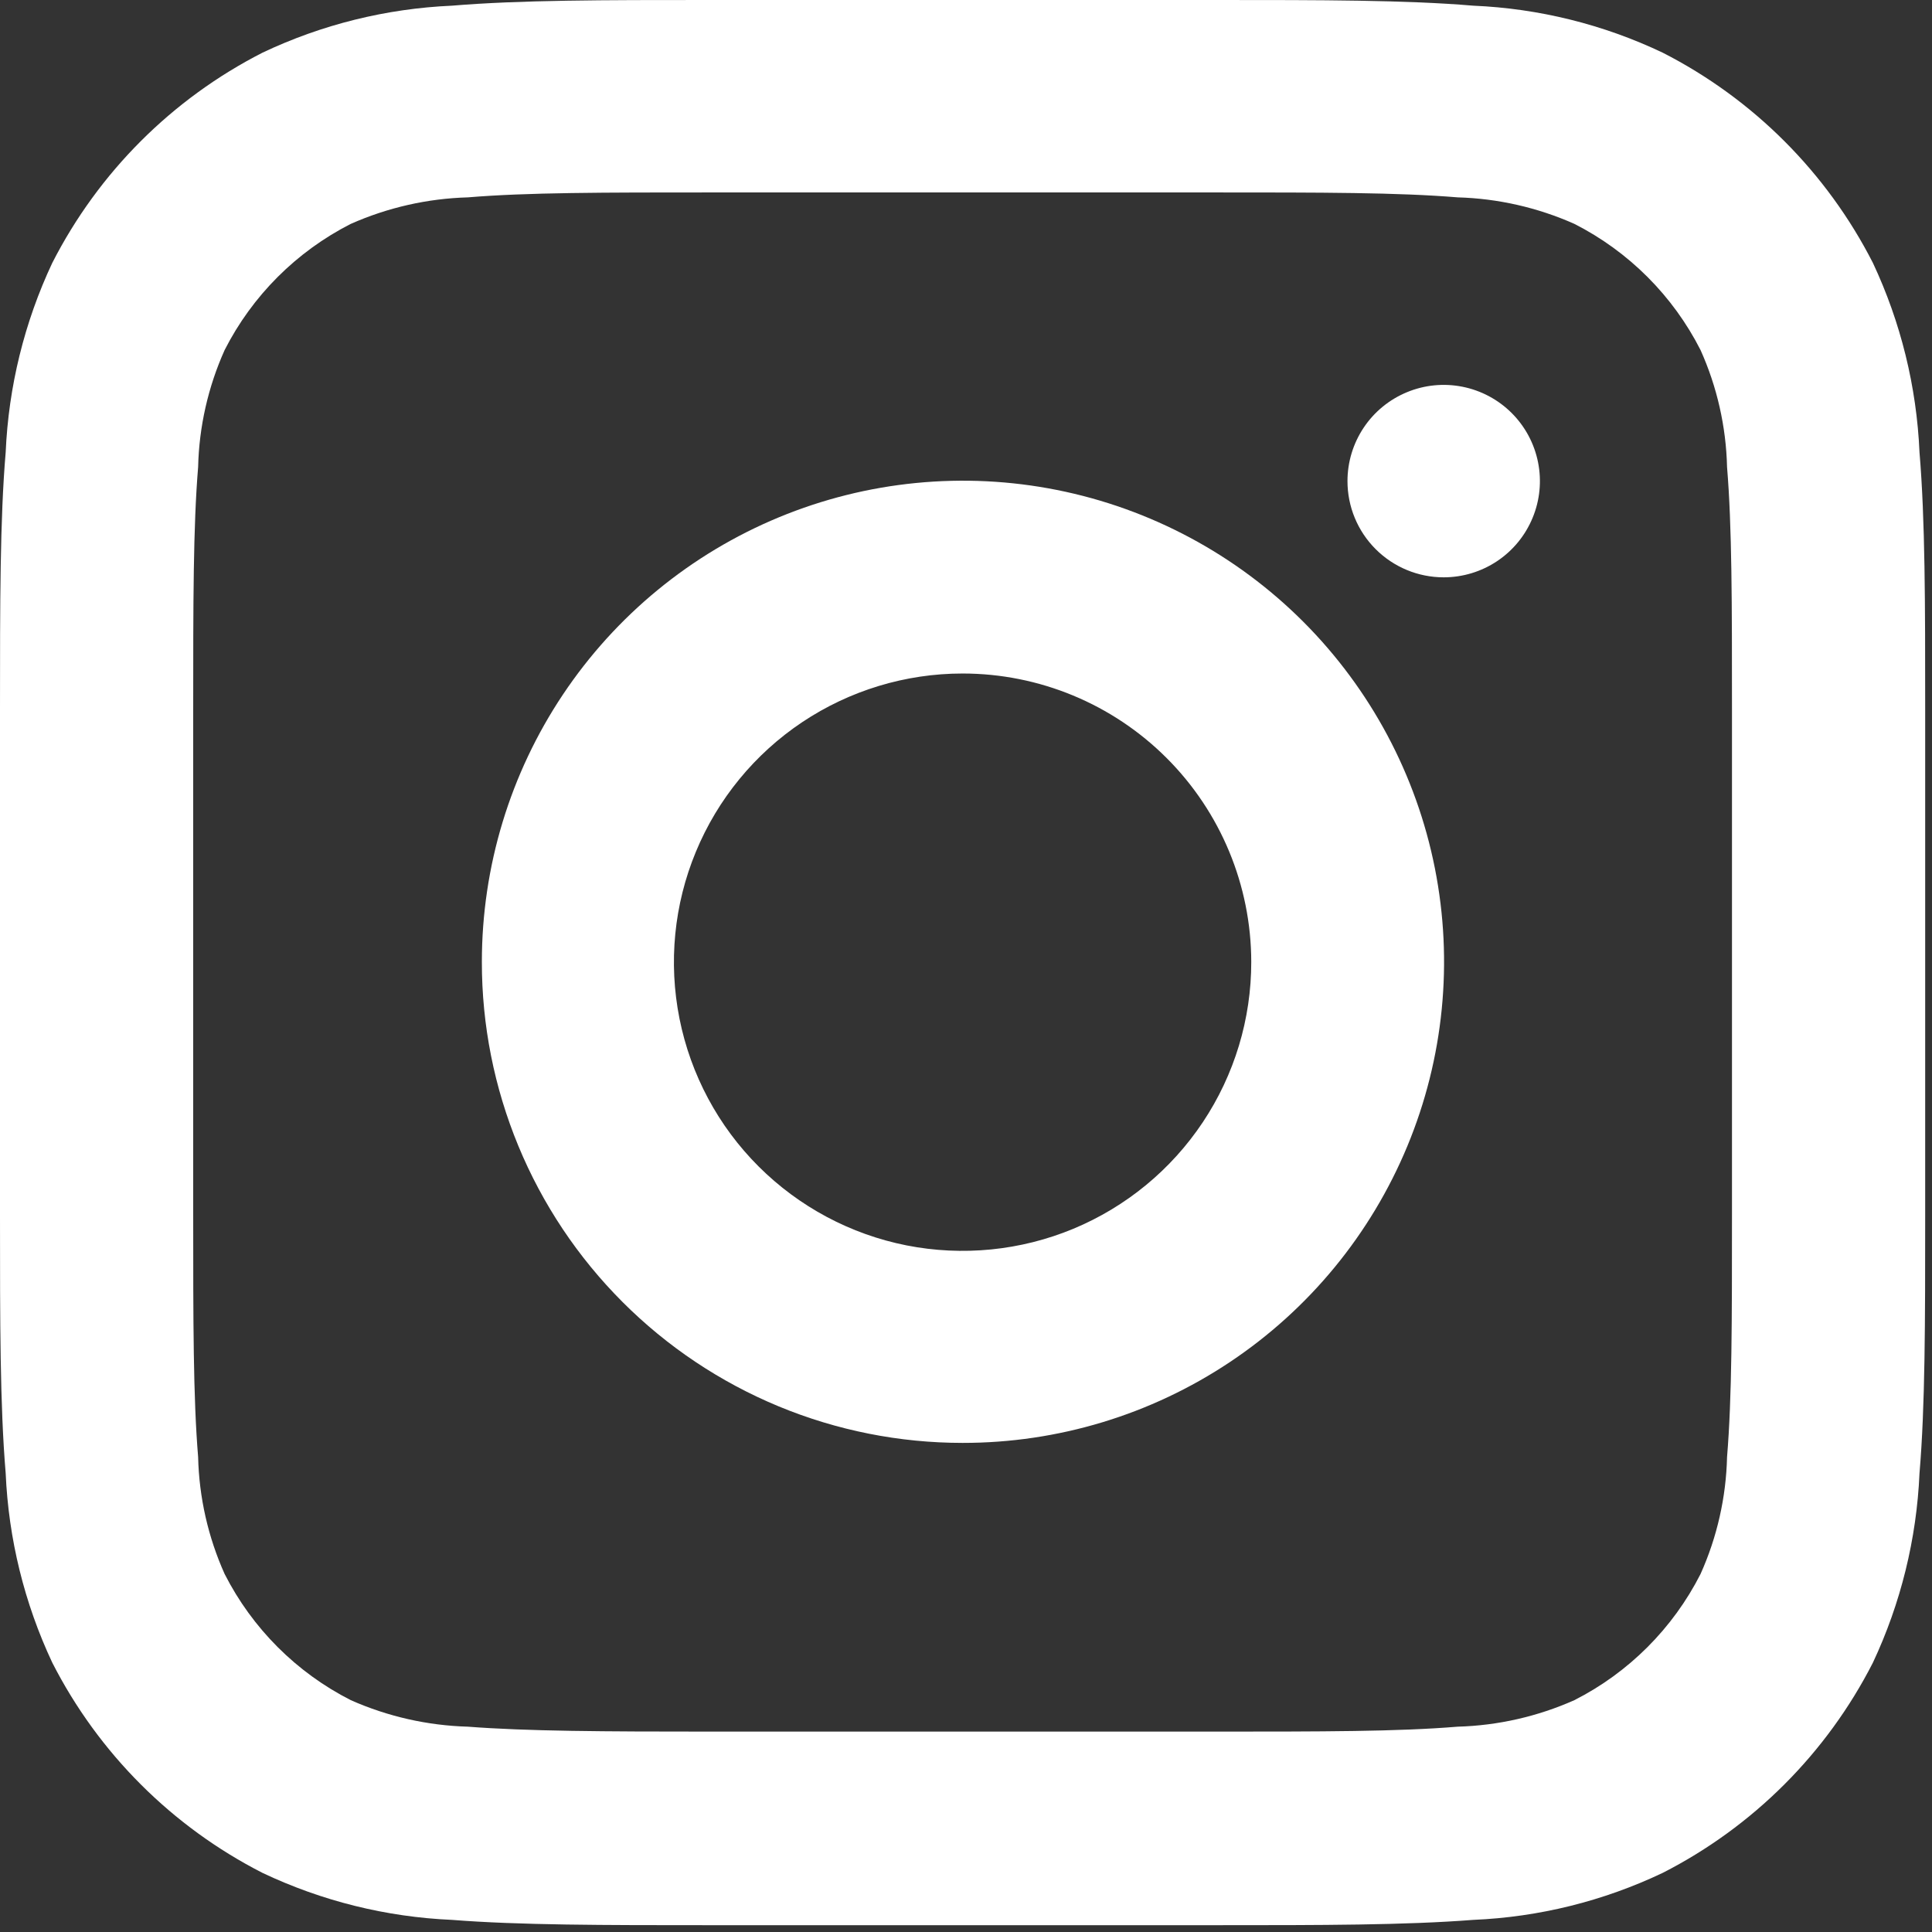 <svg width="51" height="51" viewBox="0 0 51 51" fill="none" xmlns="http://www.w3.org/2000/svg">
<rect x="0" y="0" width="51" height="51" fill="#333333" stroke="none"/>
<path fill-rule="evenodd" clip-rule="evenodd" d="M12.72 25.39C12.72 22.878 13.465 20.421 14.861 18.333C16.257 16.244 18.241 14.616 20.562 13.655C22.883 12.694 25.437 12.443 27.901 12.934C30.365 13.425 32.628 14.636 34.404 16.413C36.179 18.19 37.388 20.454 37.877 22.918C38.366 25.382 38.113 27.936 37.15 30.256C36.187 32.577 34.558 34.56 32.468 35.954C30.378 37.349 27.922 38.091 25.41 38.089C23.742 38.089 22.091 37.761 20.551 37.123C19.011 36.484 17.611 35.549 16.433 34.369C15.255 33.19 14.32 31.79 13.683 30.249C13.046 28.708 12.718 27.057 12.72 25.39ZM25.41 17.779C23.902 17.779 22.429 18.227 21.175 19.064C19.922 19.902 18.945 21.093 18.369 22.486C17.792 23.879 17.642 25.411 17.937 26.89C18.232 28.368 18.958 29.726 20.025 30.791C21.092 31.856 22.451 32.582 23.929 32.875C25.408 33.167 26.941 33.015 28.333 32.437C29.725 31.858 30.914 30.88 31.75 29.626C32.587 28.371 33.032 26.897 33.03 25.39C33.027 23.37 32.223 21.435 30.794 20.008C29.366 18.581 27.429 17.779 25.41 17.779Z" fill="white"/>
<path d="M38.11 15.24C38.612 15.24 39.103 15.091 39.521 14.812C39.939 14.533 40.264 14.136 40.456 13.672C40.649 13.208 40.699 12.697 40.601 12.205C40.503 11.712 40.261 11.259 39.906 10.904C39.551 10.549 39.098 10.307 38.605 10.209C38.113 10.111 37.602 10.161 37.138 10.354C36.674 10.546 36.277 10.871 35.998 11.289C35.719 11.707 35.57 12.198 35.57 12.7C35.57 13.374 35.837 14.02 36.314 14.496C36.79 14.972 37.436 15.24 38.11 15.24Z" fill="white"/>
<path fill-rule="evenodd" clip-rule="evenodd" d="M18.7 1.65528e-10H32.12C34.87 1.65528e-10 37.12 -9.76622e-05 38.89 0.15C40.623 0.223 42.324 0.645 43.89 1.39C46.279 2.609 48.221 4.551 49.44 6.94C50.177 8.509 50.595 10.208 50.67 11.94C50.82 13.73 50.82 15.94 50.82 18.7V32.12C50.82 34.88 50.82 37.12 50.67 38.89C50.595 40.622 50.177 42.321 49.44 43.89C48.221 46.279 46.279 48.221 43.89 49.44C42.324 50.185 40.623 50.607 38.89 50.68C37.09 50.82 34.89 50.82 32.12 50.82H18.7C15.95 50.82 13.7 50.82 11.93 50.68C10.197 50.605 8.497 50.183 6.93 49.44C4.541 48.221 2.599 46.279 1.38 43.89C0.643 42.321 0.225 40.622 0.15 38.89C2.44081e-05 37.1 0 34.89 0 32.12V18.7C0 15.95 2.44081e-05 13.7 0.15 11.94C0.225 10.208 0.643 8.509 1.38 6.94C2.599 4.551 4.541 2.609 6.93 1.39C8.497 0.647 10.197 0.226 11.93 0.15C13.73 -9.76622e-05 15.95 1.65528e-10 18.7 1.65528e-10ZM12.35 5.21C11.284 5.24 10.235 5.478 9.26 5.91C7.825 6.64 6.659 7.806 5.93 9.24C5.493 10.213 5.255 11.264 5.23 12.33C5.1 13.9 5.1 15.91 5.1 18.79V32C5.1 34.88 5.1 36.89 5.23 38.46C5.255 39.526 5.493 40.577 5.93 41.55C6.659 42.984 7.825 44.151 9.26 44.88C10.235 45.312 11.284 45.55 12.35 45.58C13.91 45.7 15.92 45.71 18.81 45.71H32.01C34.9 45.71 36.91 45.71 38.48 45.58C39.542 45.55 40.589 45.312 41.56 44.88C42.995 44.151 44.161 42.984 44.89 41.55C45.327 40.577 45.565 39.526 45.59 38.46C45.72 36.89 45.72 34.88 45.72 32V18.79C45.72 15.91 45.72 13.9 45.59 12.33C45.565 11.264 45.327 10.213 44.89 9.24C44.161 7.806 42.995 6.64 41.56 5.91C40.589 5.478 39.542 5.24 38.48 5.21C36.91 5.08 34.9 5.08 32.01 5.08H18.81C15.92 5.08 13.91 5.08 12.35 5.21Z" fill="white"/>
</svg>
